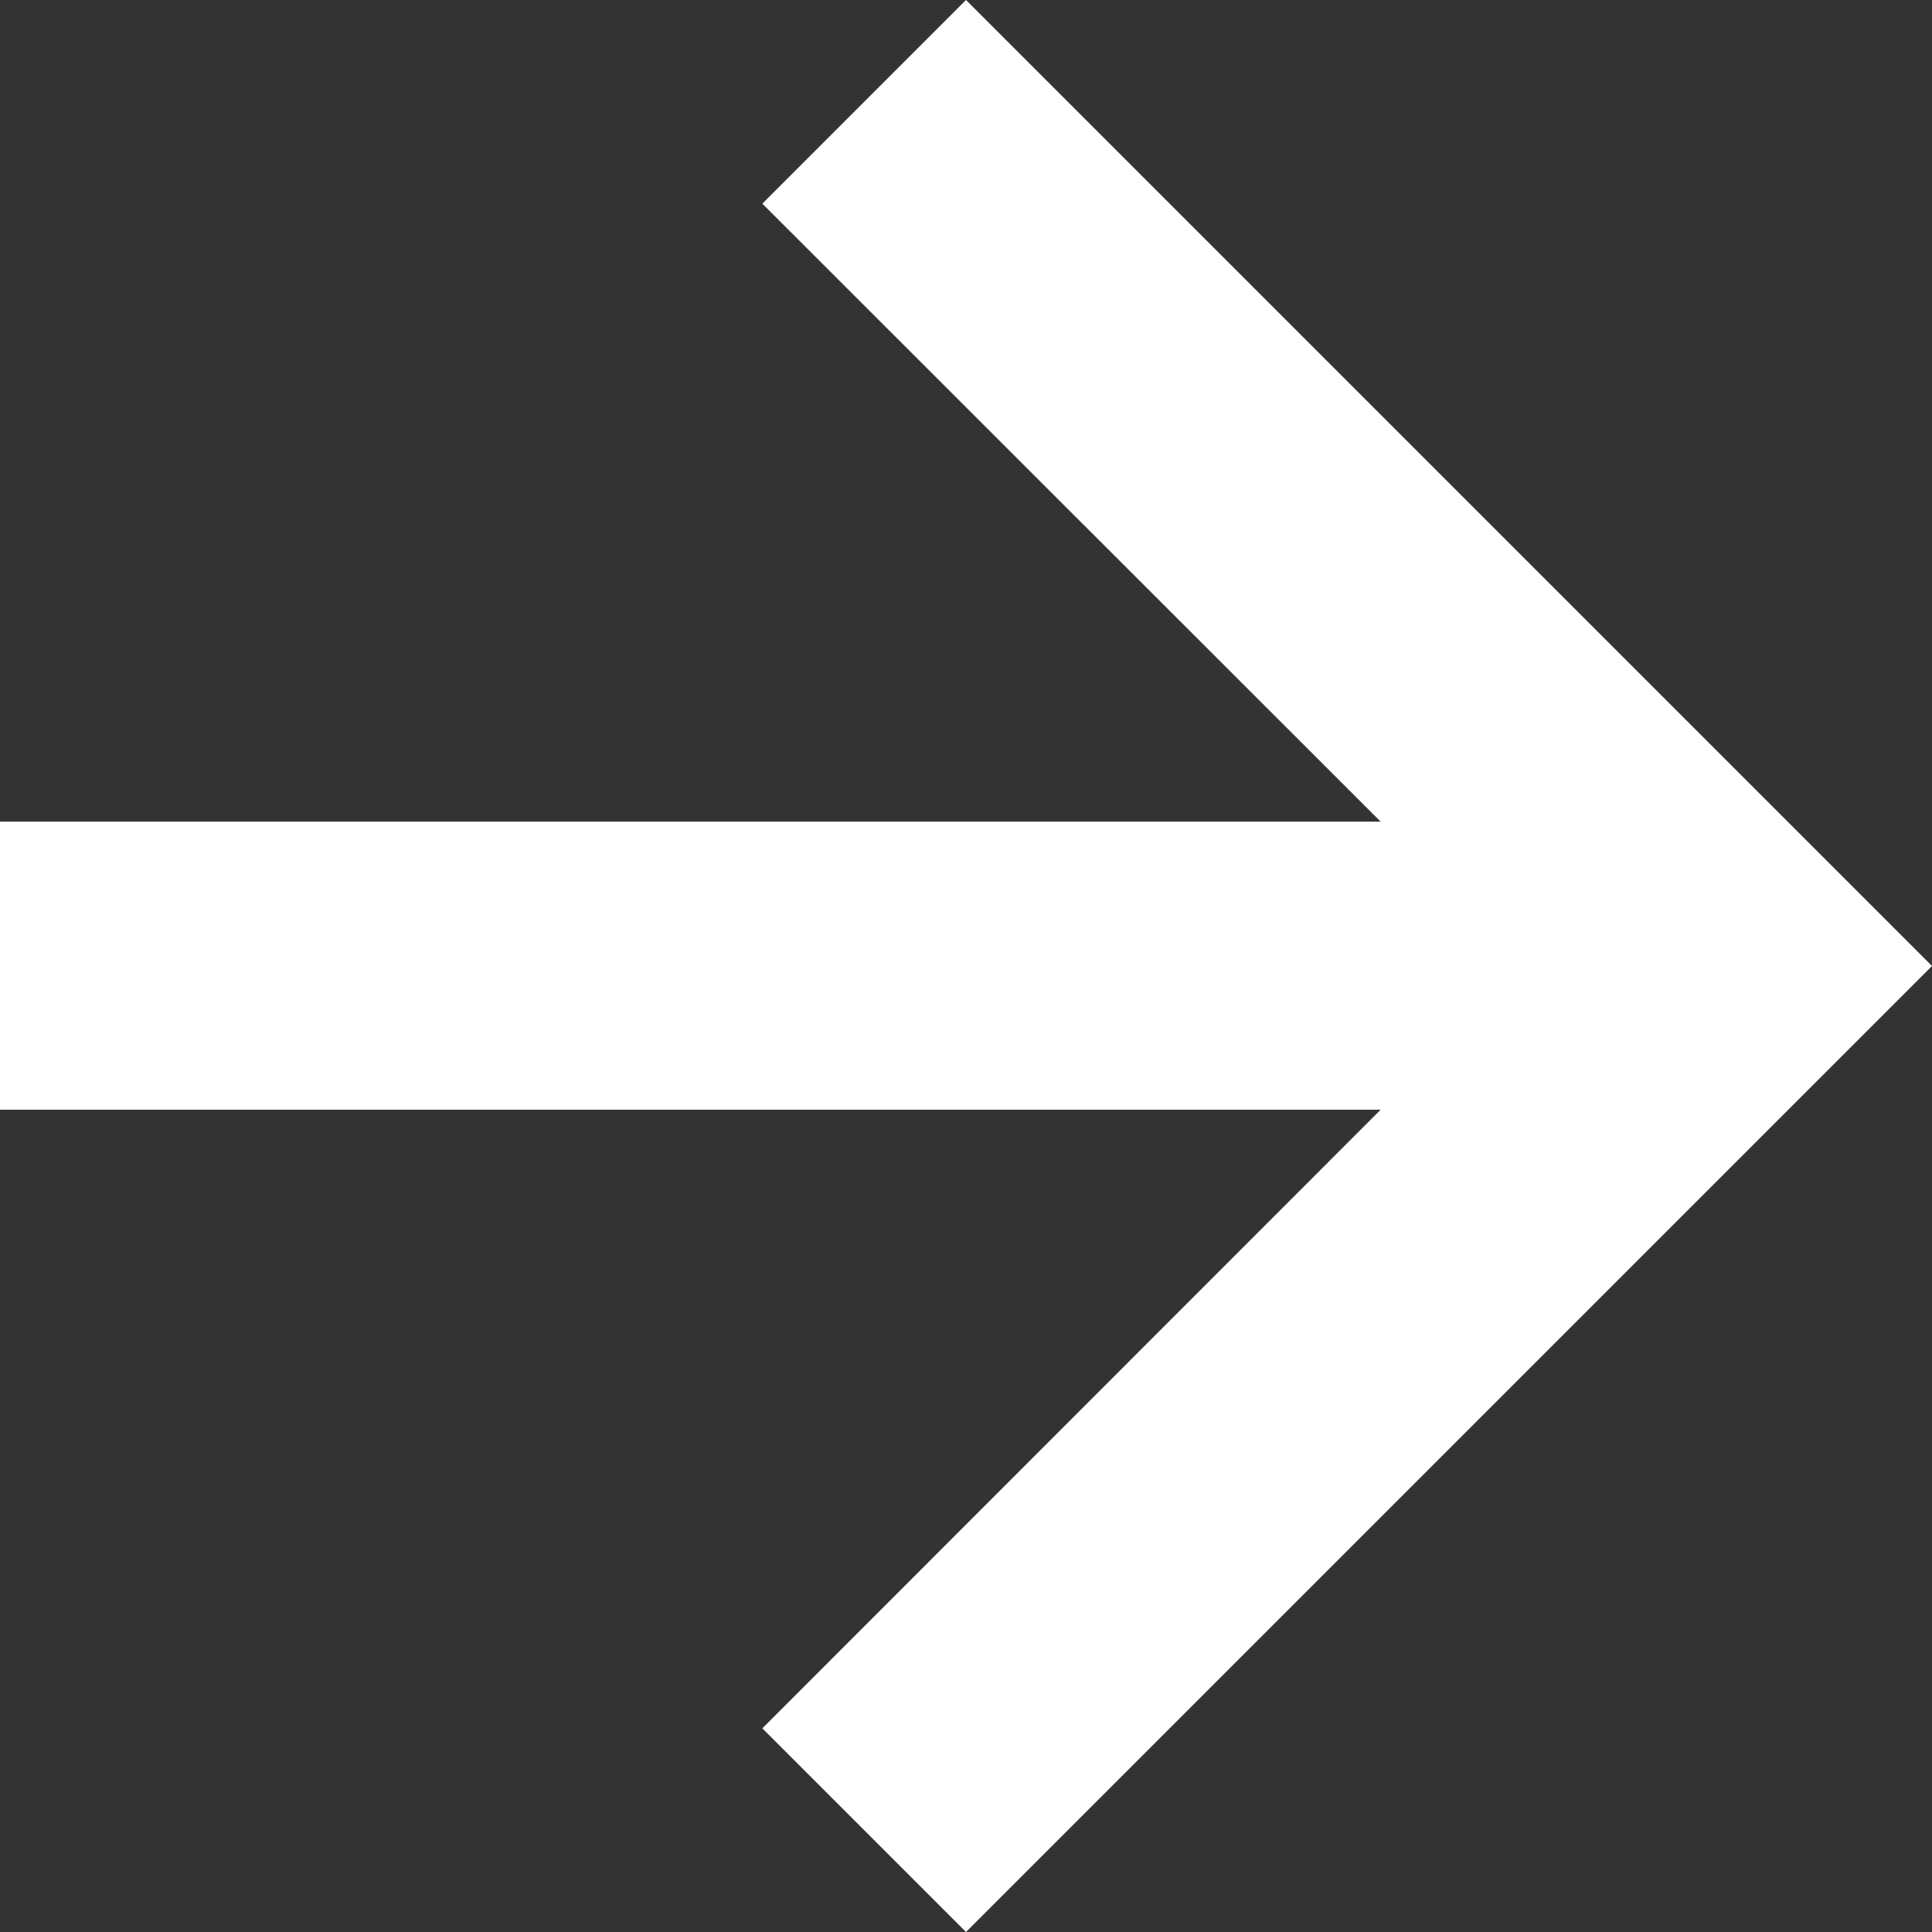 <svg xmlns="http://www.w3.org/2000/svg" width="24" height="24" viewBox="0 0 24 24">
  <rect x="0" y="0" width="24" height="24" fill="#333333" stroke="none"/>
  <path id="bx-right-arrow-alt_1_" data-name="bx-right-arrow-alt (1)" d="M15.47,26.763,18,29.293l12-12-12-12-2.53,2.53L23.151,15.5H6v3.578H23.151Z" transform="translate(-6 -5.293)" fill="#fff"/>
</svg>
